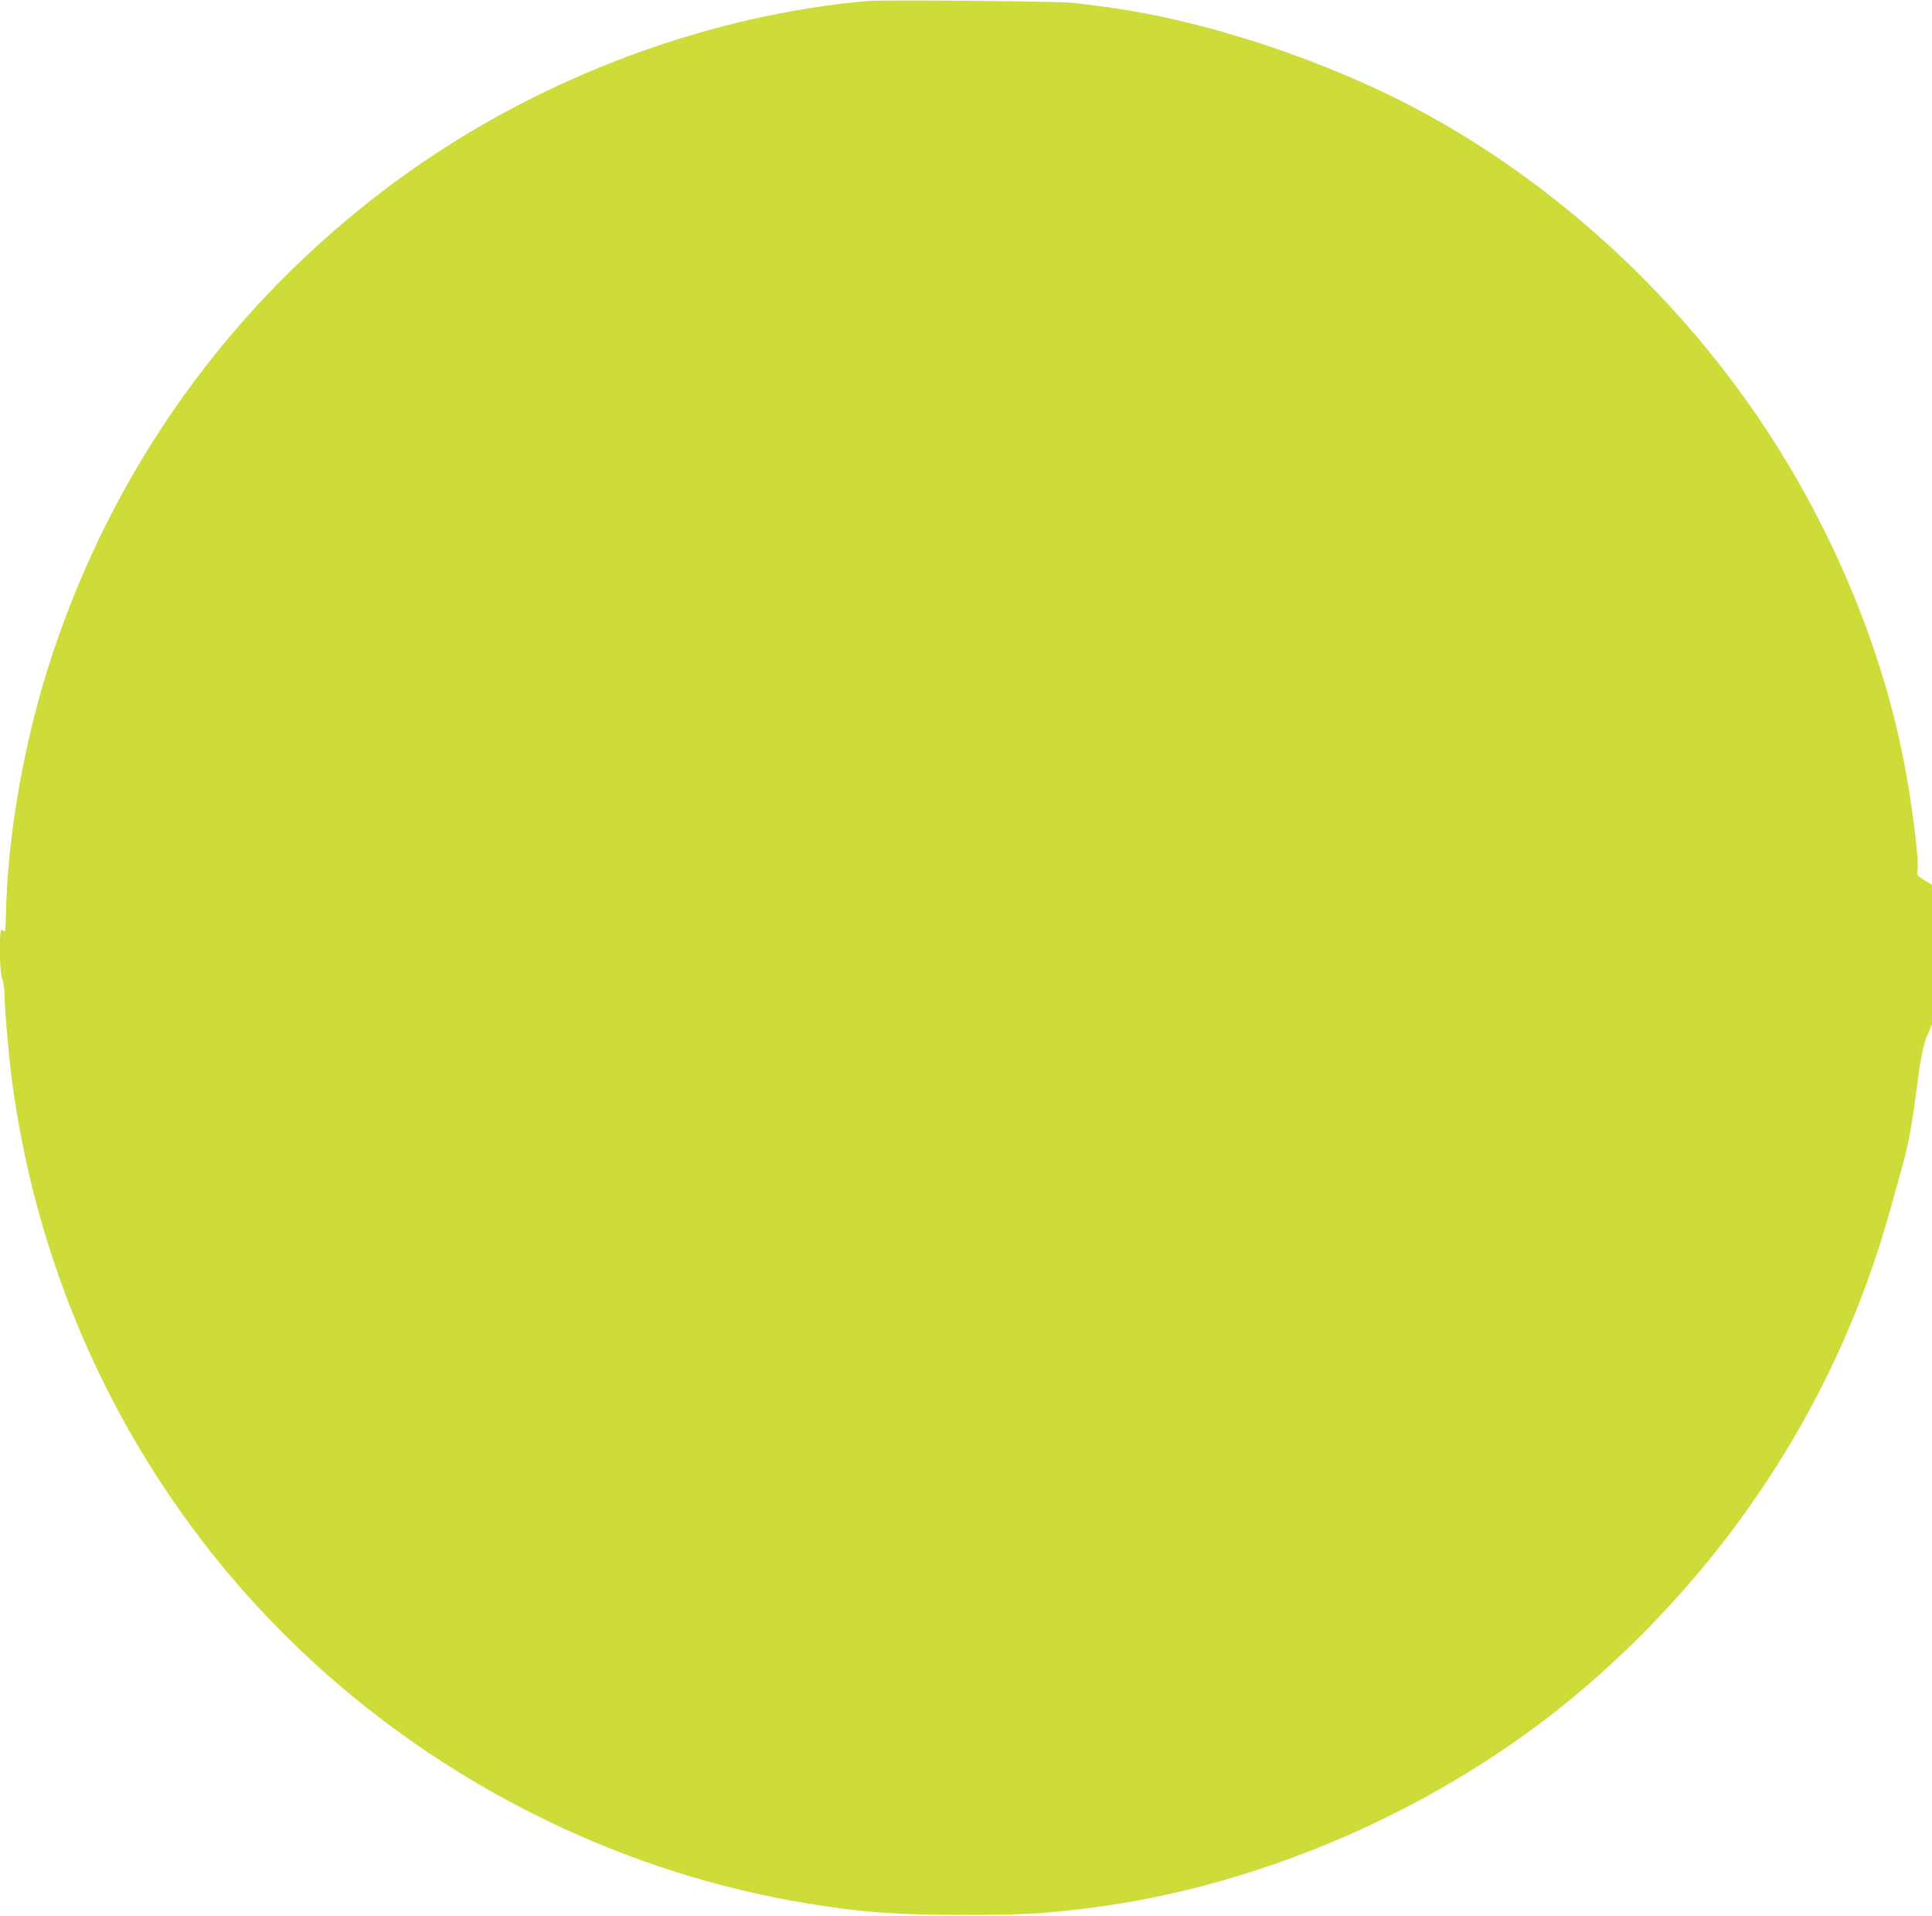 <?xml version="1.0" standalone="no"?>
<!DOCTYPE svg PUBLIC "-//W3C//DTD SVG 20010904//EN"
 "http://www.w3.org/TR/2001/REC-SVG-20010904/DTD/svg10.dtd">
<svg version="1.0" xmlns="http://www.w3.org/2000/svg"
 width="1280pt" height="1269pt" viewBox="0 0 1280 1269"
 preserveAspectRatio="xMidYMid meet">
<g transform="translate(0,1269) scale(0.1,-0.1)"
fill="#cddc39" stroke="none">
<path d="M5770 12684 c-108 -6 -256 -24 -419 -50 -997 -161 -1981 -581 -2785
-1187 -1049 -791 -1813 -1857 -2224 -3107 -183 -555 -295 -1196 -303 -1727 -1
-51 -5 -93 -8 -93 -4 0 -12 5 -19 12 -19 19 -17 -282 3 -329 8 -19 15 -65 15
-102 0 -83 25 -378 45 -536 154 -1209 641 -2336 1410 -3265 972 -1174 2368
-1975 3870 -2220 356 -59 582 -75 1040 -75 392 1 482 5 785 41 1074 128 2183
584 3069 1262 458 351 895 796 1248 1272 478 645 819 1343 1033 2120 28 102
62 223 75 270 35 127 62 267 85 445 34 266 49 345 80 419 l30 71 0 461 0 462
-51 32 c-47 28 -51 34 -45 60 12 62 -35 443 -90 725 -160 826 -535 1683 -1053
2405 -638 890 -1508 1619 -2451 2055 -598 276 -1268 476 -1825 544 -49 7 -126
16 -170 22 -75 10 -1198 21 -1345 13z"/>
</g>
</svg>
